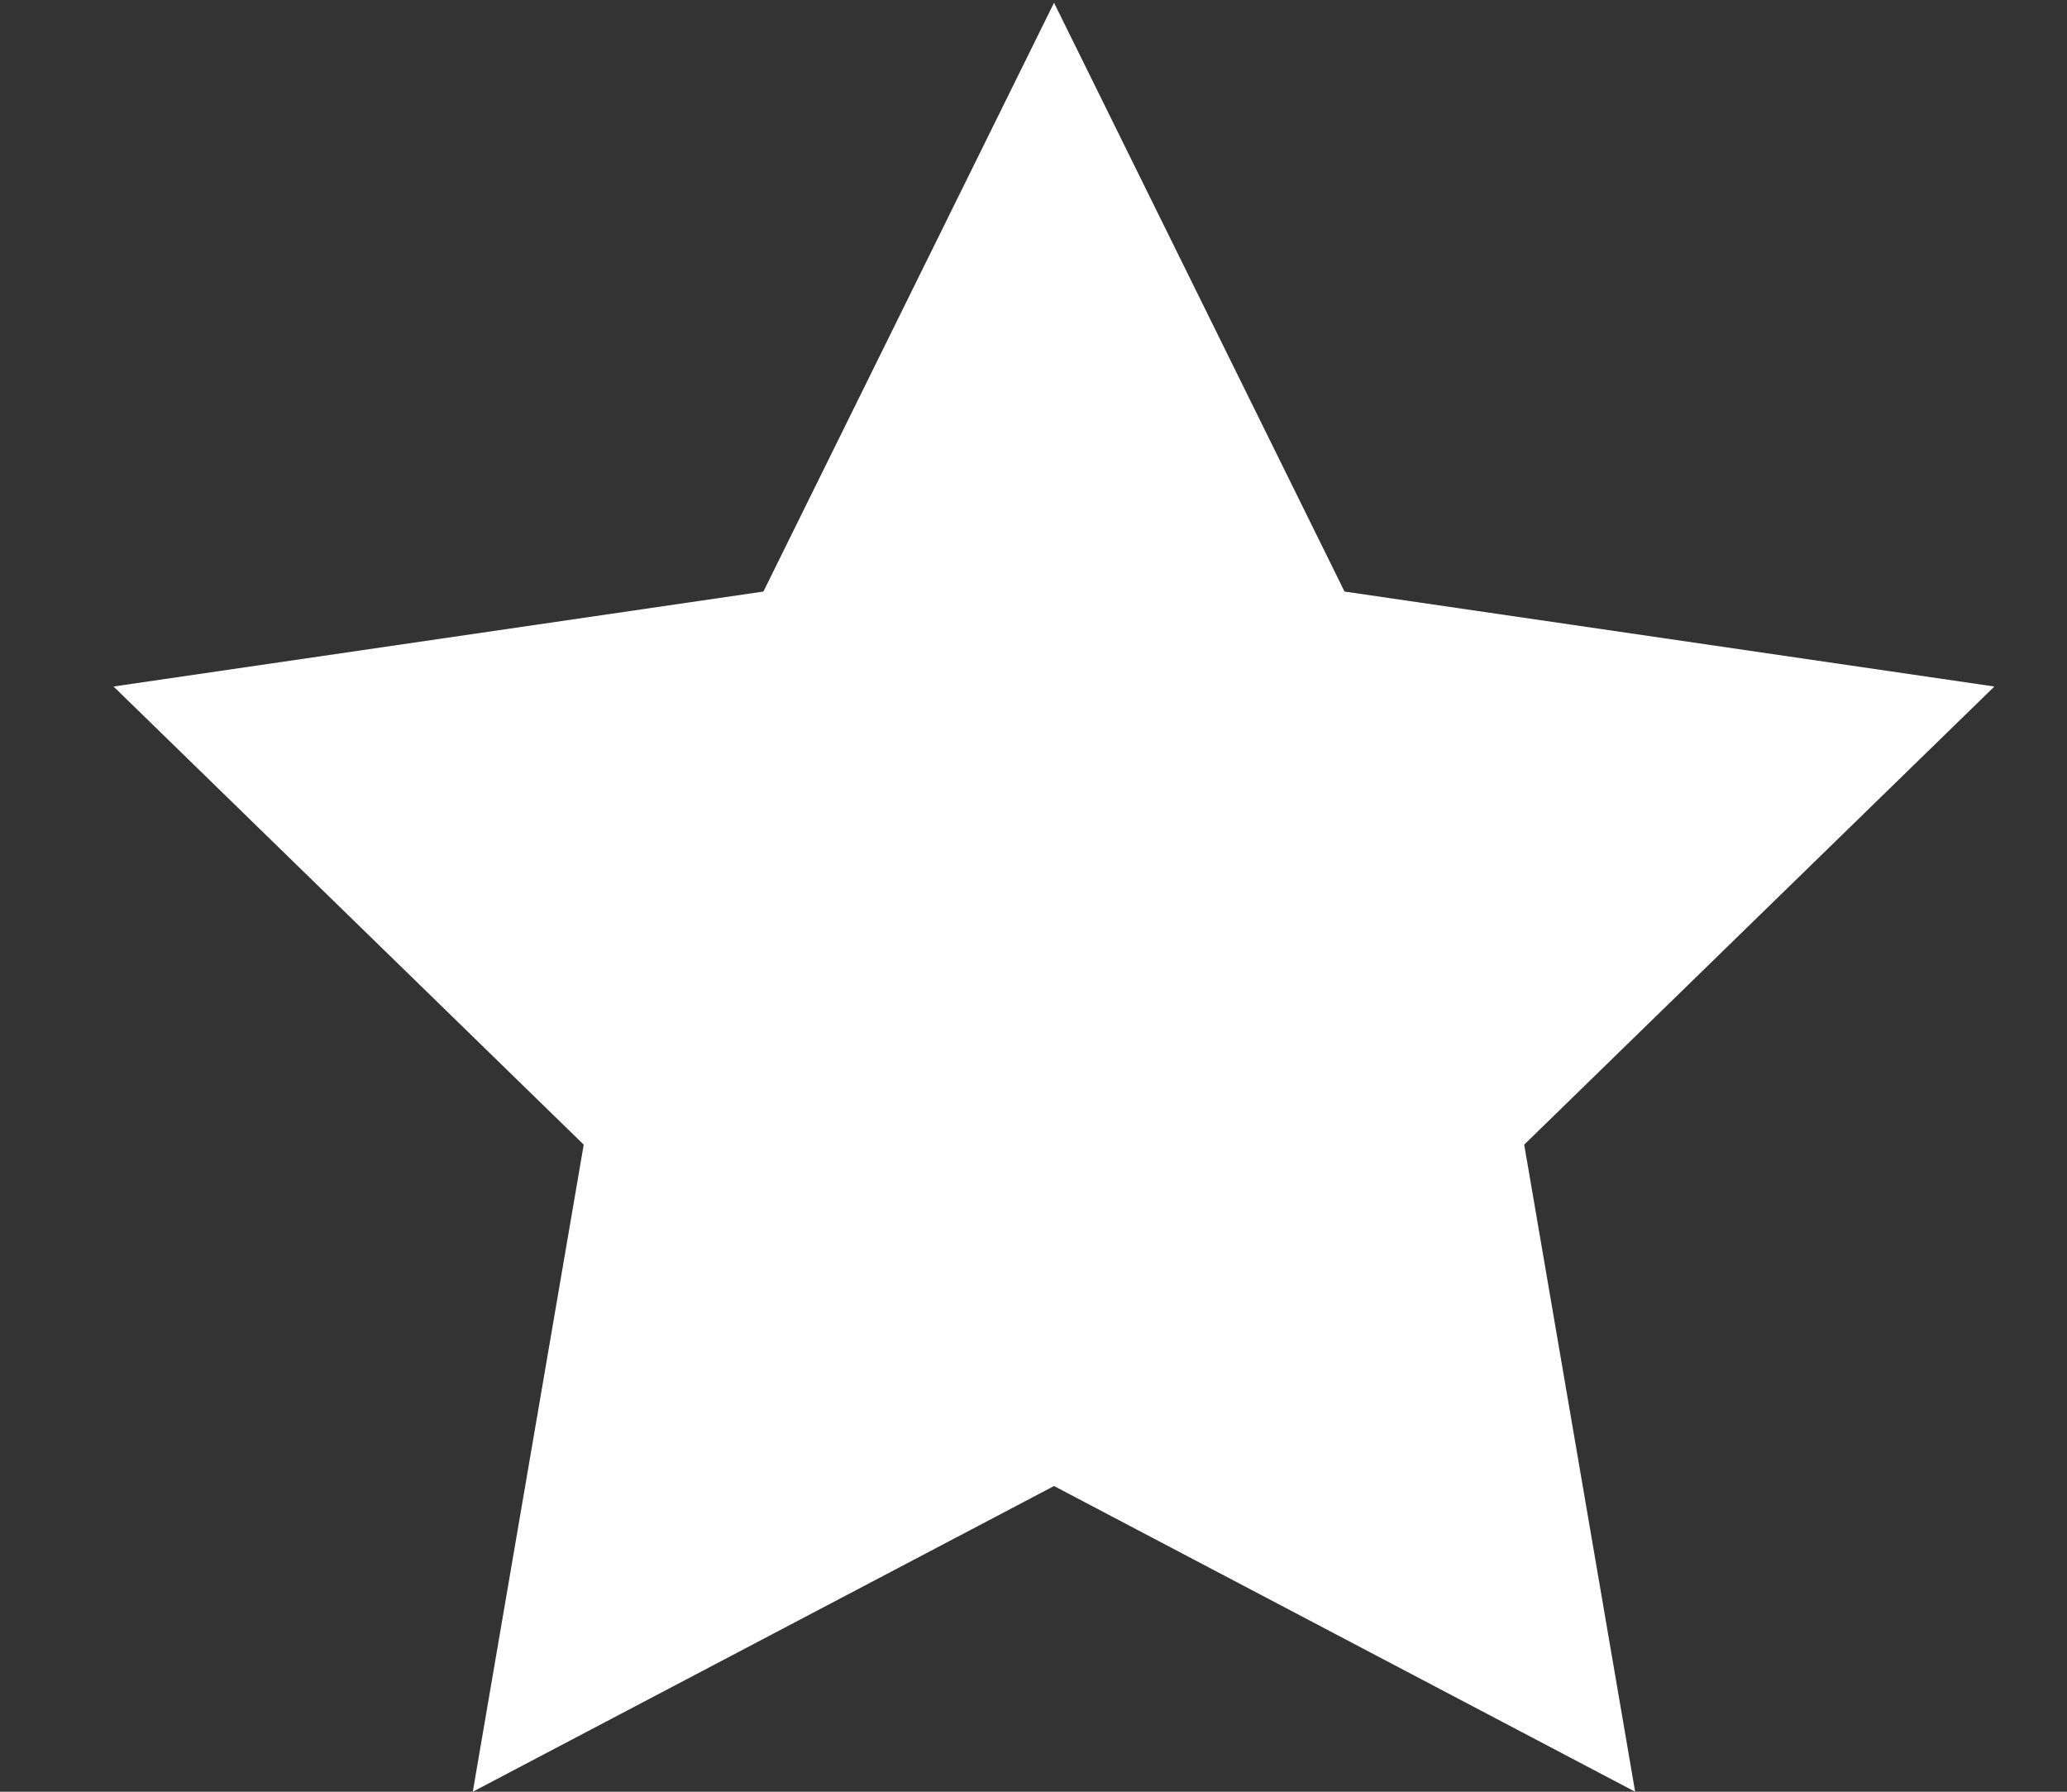 <svg width="15" height="13" viewBox="0 0 15 13" fill="none" xmlns="http://www.w3.org/2000/svg">
<rect x="0" y="0" width="15" height="13" fill="#333333" stroke="none"/>
<path d="M7.649 0.02L9.757 4.292L14.473 4.981L11.061 8.305L11.866 13L7.649 10.782L3.431 13L4.236 8.305L0.824 4.981L5.54 4.292L7.649 0.02Z" fill="white"/>
</svg>
